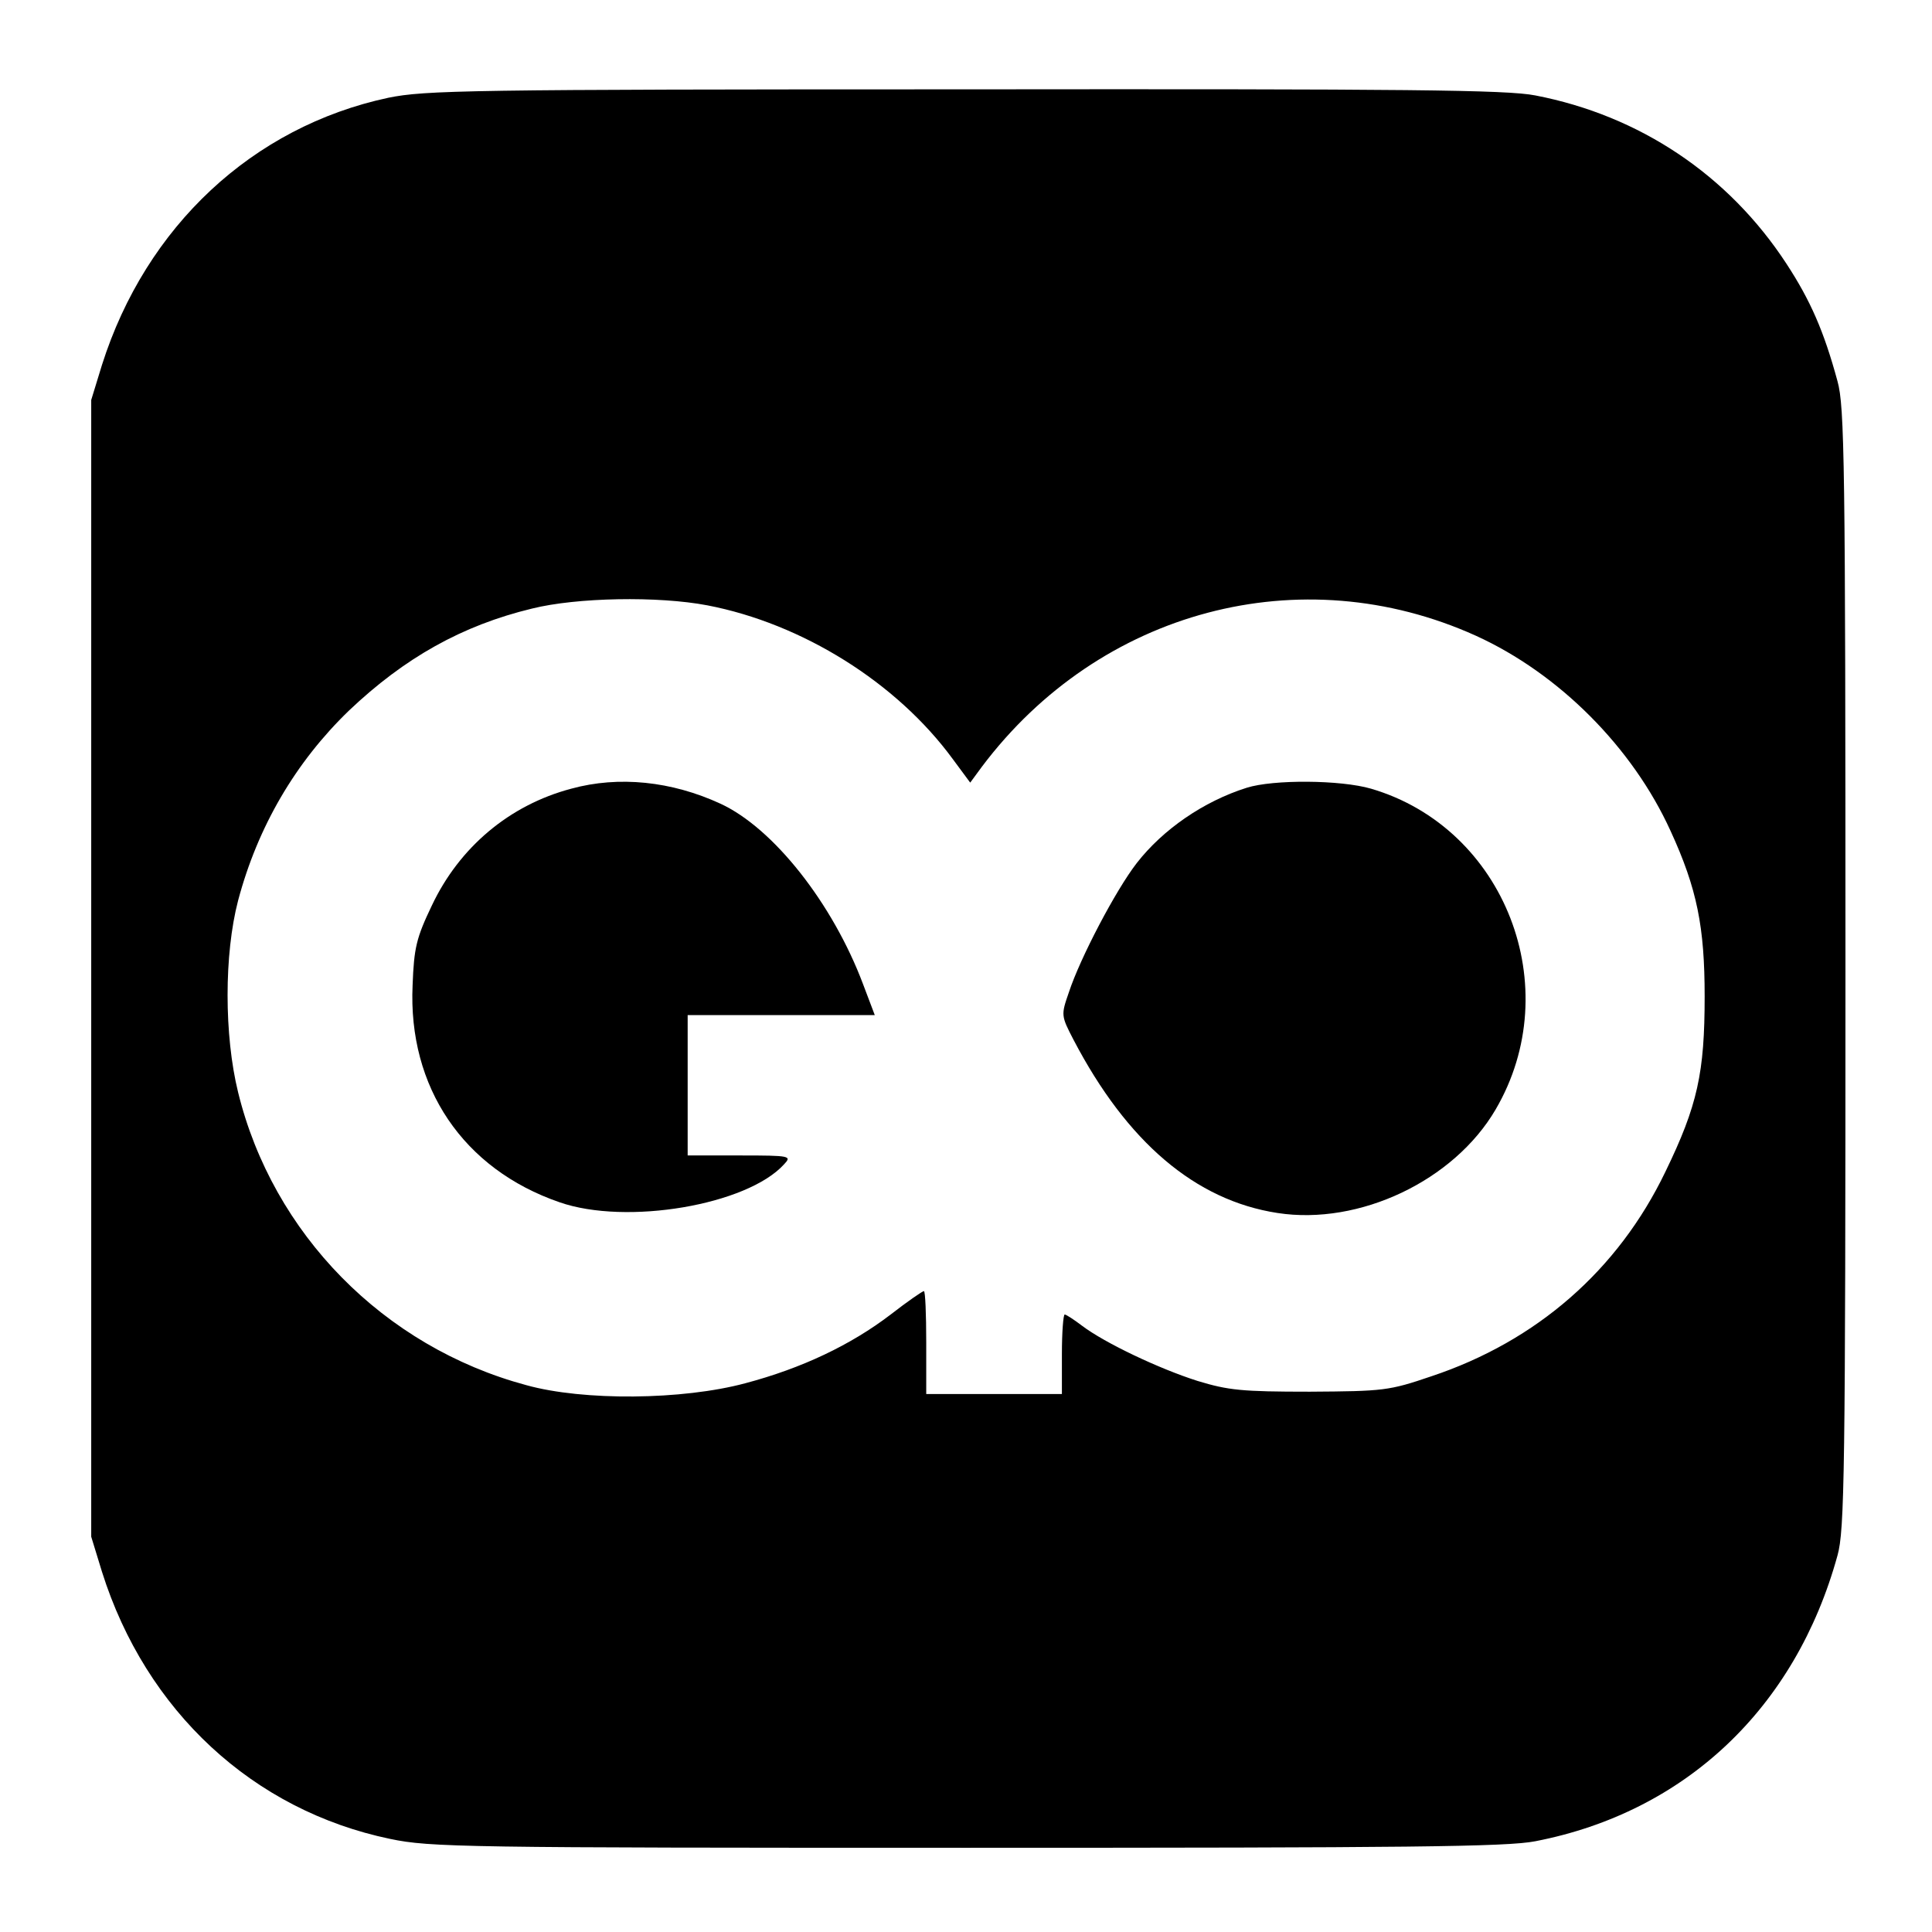 <?xml version="1.0" standalone="no"?>
<!DOCTYPE svg PUBLIC "-//W3C//DTD SVG 20010904//EN"
 "http://www.w3.org/TR/2001/REC-SVG-20010904/DTD/svg10.dtd">
<svg version="1.0" xmlns="http://www.w3.org/2000/svg"
 width="413pt" height="413pt" viewBox="0 0 413 413"
 preserveAspectRatio="xMidYMid meet">
<g transform="translate(0,413) scale(0.1,-0.1)"
fill="#000000" stroke="none">
<path d="M830 3921 c-290 -62 -518 -275 -612 -571 l-23 -75 0 -1215 0 -1215
23 -75 c94 -298 323 -510 616 -571 86 -18 157 -19 1233 -19 943 0 1154 2 1215
14 320 62 556 284 646 611 15 54 17 170 17 1255 0 1085 -2 1201 -17 1255 -29
107 -58 173 -109 251 -124 190 -314 317 -537 360 -61 12 -271 14 -1220 13
-1065 0 -1153 -2 -1232 -18z m682 -1085 c203 -39 405 -165 525 -329 l37 -50
25 34 c252 335 682 449 1056 280 178 -81 335 -239 416 -417 57 -124 73 -206
73 -354 0 -163 -15 -233 -84 -375 -101 -210 -275 -362 -500 -437 -91 -31 -102
-32 -260 -33 -146 0 -174 3 -240 23 -82 26 -198 81 -247 118 -17 13 -34 24
-37 24 -3 0 -6 -38 -6 -85 l0 -85 -145 0 -145 0 0 110 c0 61 -2 110 -5 110 -3
0 -35 -22 -71 -50 -85 -65 -190 -115 -311 -147 -134 -36 -346 -38 -468 -4
-305 82 -542 324 -616 626 -30 122 -30 295 0 410 42 158 123 296 237 406 119
113 242 182 391 218 96 24 270 27 375 7z"/>
<path d="M1221 2444 c-132 -35 -239 -125 -298 -250 -33 -69 -38 -90 -41 -170
-10 -218 108 -393 314 -464 143 -50 401 -6 480 81 17 18 14 19 -94 19 l-112 0
0 150 0 150 200 0 200 0 -25 66 c-65 173 -192 334 -305 386 -104 48 -217 60
-319 32z"/>
<path d="M2665 2446 c-92 -29 -179 -89 -235 -161 -45 -58 -121 -203 -145 -276
-17 -49 -17 -50 10 -102 114 -218 260 -343 436 -370 175 -27 377 69 466 221
153 261 20 602 -266 686 -65 19 -209 20 -266 2z"/>
</g>
</svg>
